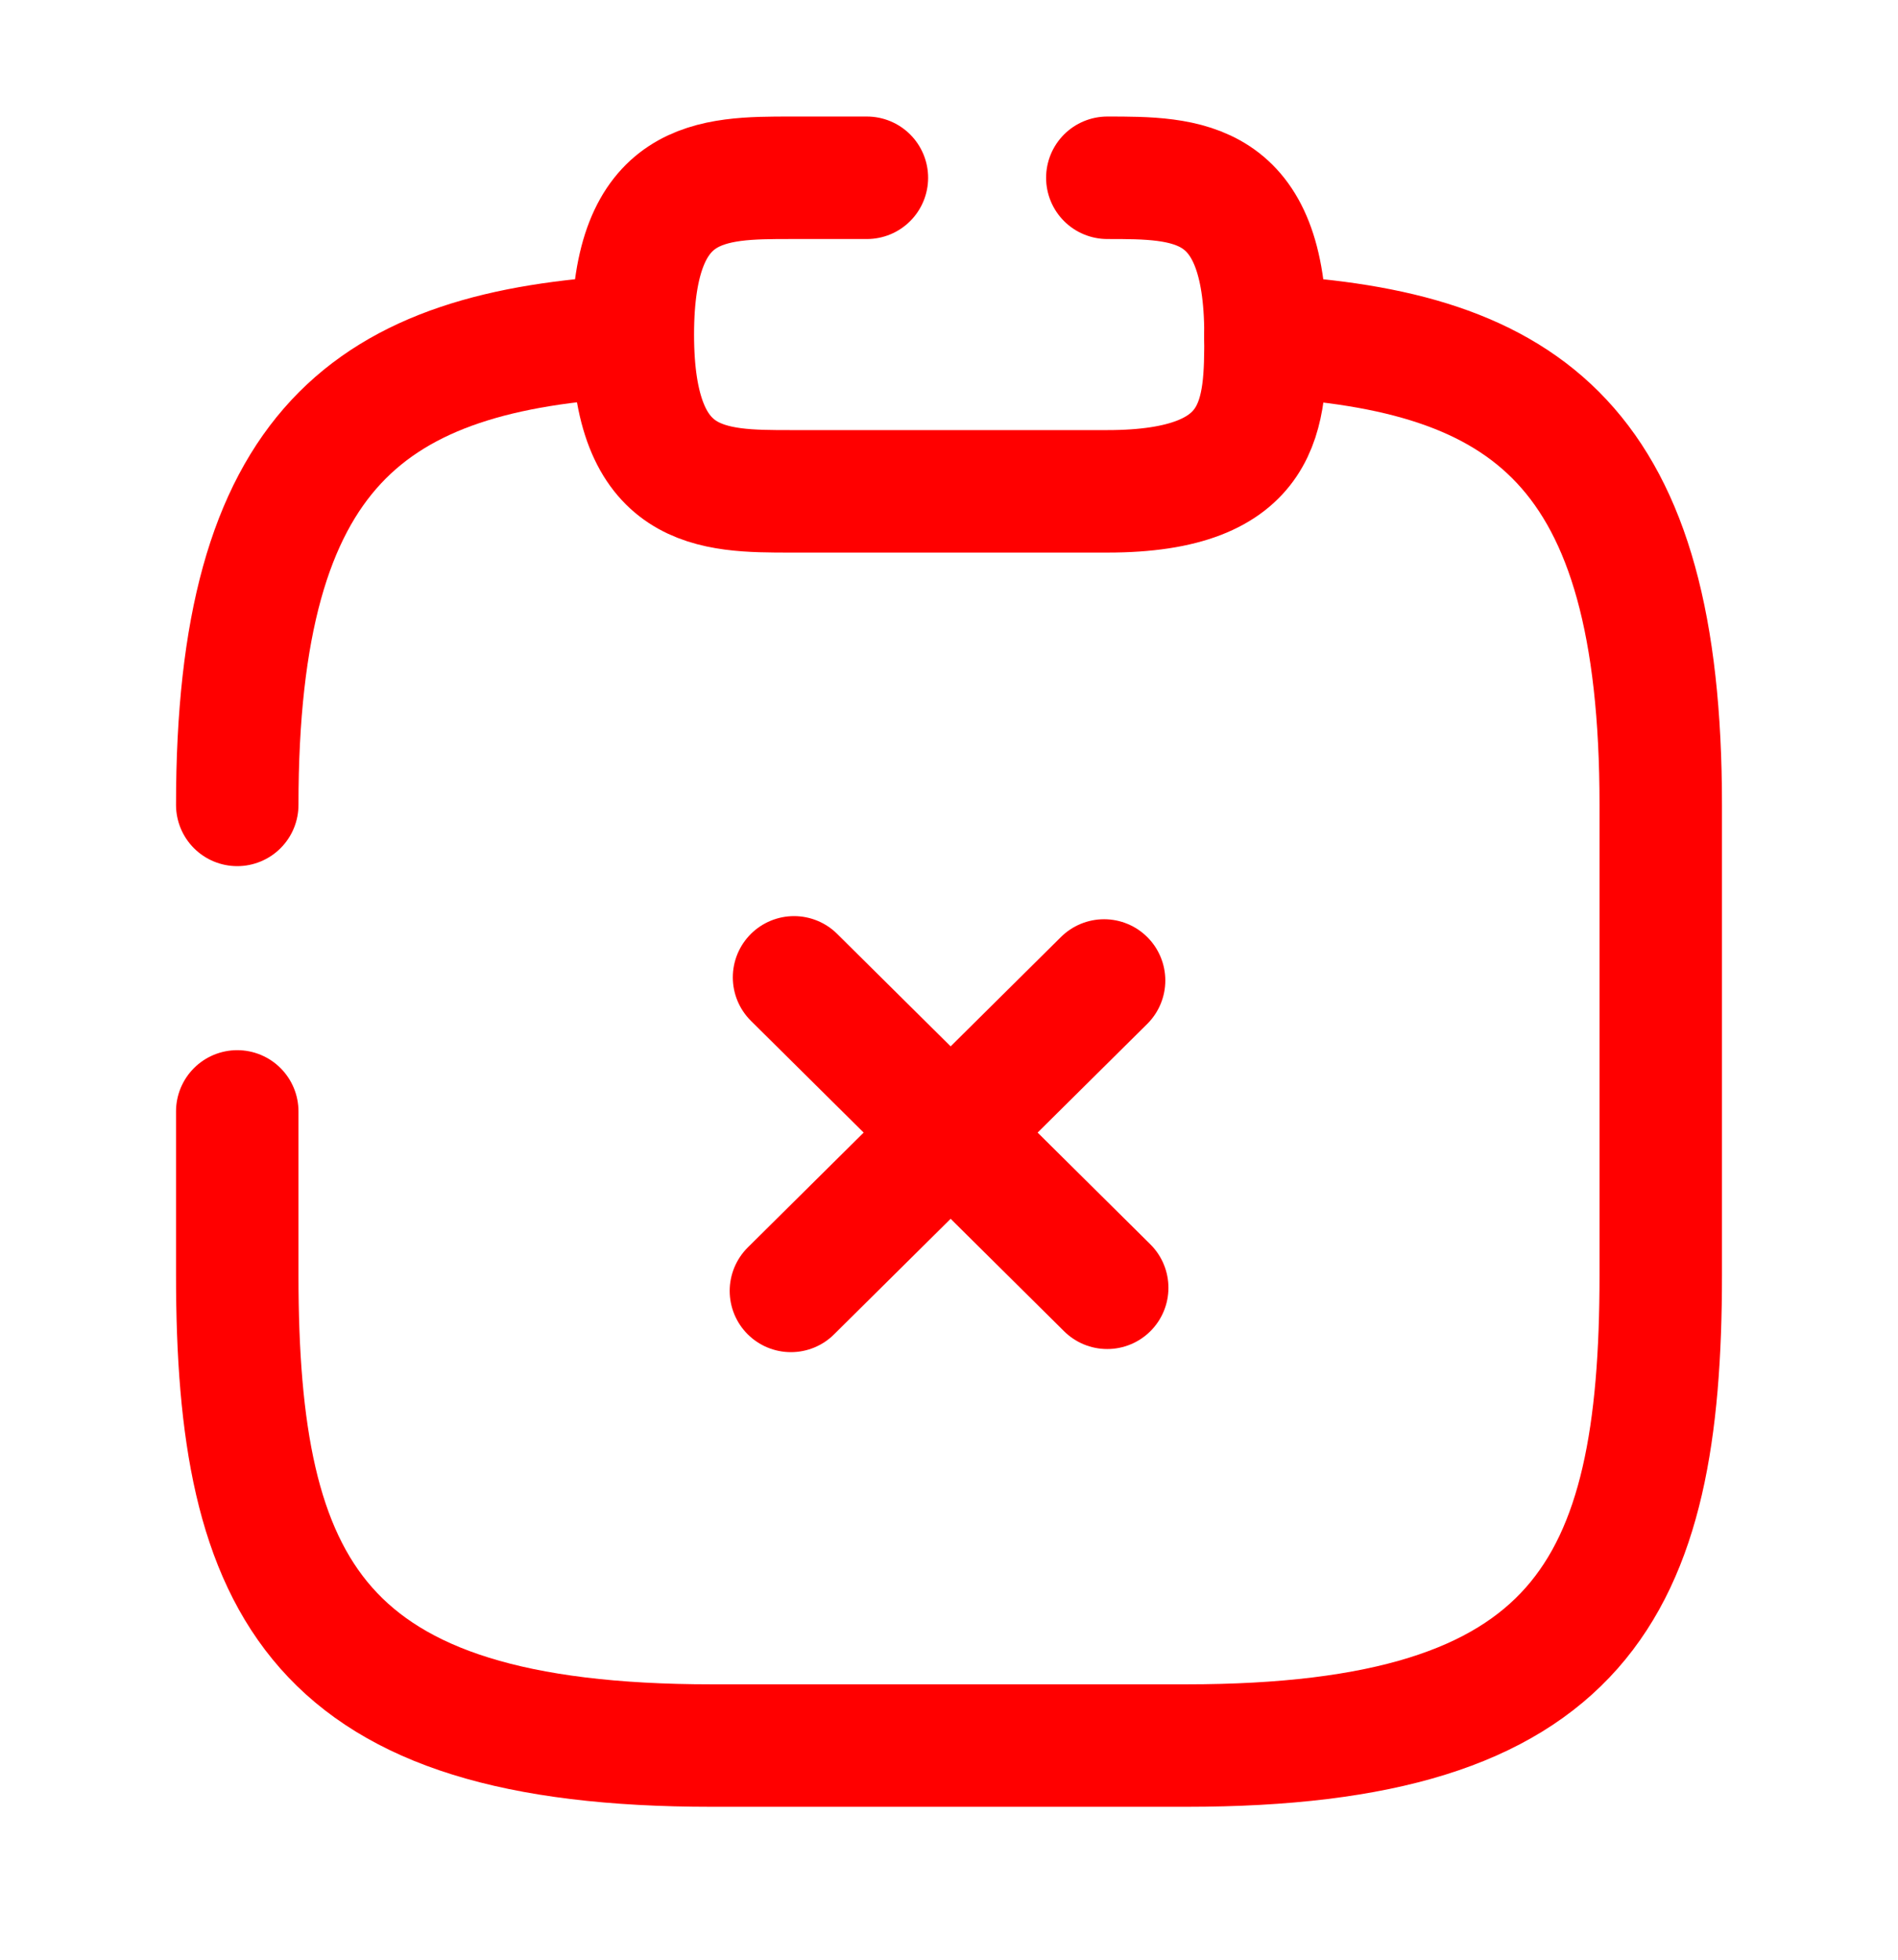 <svg width="31" height="32" viewBox="0 0 31 32" fill="none" xmlns="http://www.w3.org/2000/svg">
<path d="M18.084 21.028L12.969 15.959" stroke="#FF0000" stroke-width="2" stroke-miterlimit="10" stroke-linecap="round" stroke-linejoin="round"/>
<path d="M18.033 16.01L12.918 21.079" stroke="#FF0000" stroke-width="2" stroke-miterlimit="10" stroke-linecap="round" stroke-linejoin="round"/>
<path d="M14.159 2.903H12.919C11.628 2.903 10.336 2.903 10.336 5.463C10.336 8.023 11.628 8.023 12.919 8.023H18.086C20.669 8.023 20.669 6.743 20.669 5.463C20.669 2.903 19.378 2.903 18.086 2.903" stroke="#FF0000" stroke-width="2" stroke-miterlimit="10" stroke-linecap="round" stroke-linejoin="round"/>
<path d="M3.875 13.143C3.875 7.306 6.032 5.719 10.333 5.489" stroke="#FF0000" stroke-width="2" stroke-miterlimit="10" stroke-linecap="round" stroke-linejoin="round"/>
<path d="M20.667 5.489C24.968 5.719 27.125 7.294 27.125 13.143V20.823C27.125 25.943 25.833 28.503 19.375 28.503H11.625C5.167 28.503 3.875 25.943 3.875 20.823V18.148" stroke="#FF0000" stroke-width="2" stroke-miterlimit="10" stroke-linecap="round" stroke-linejoin="round"/>
</svg>
